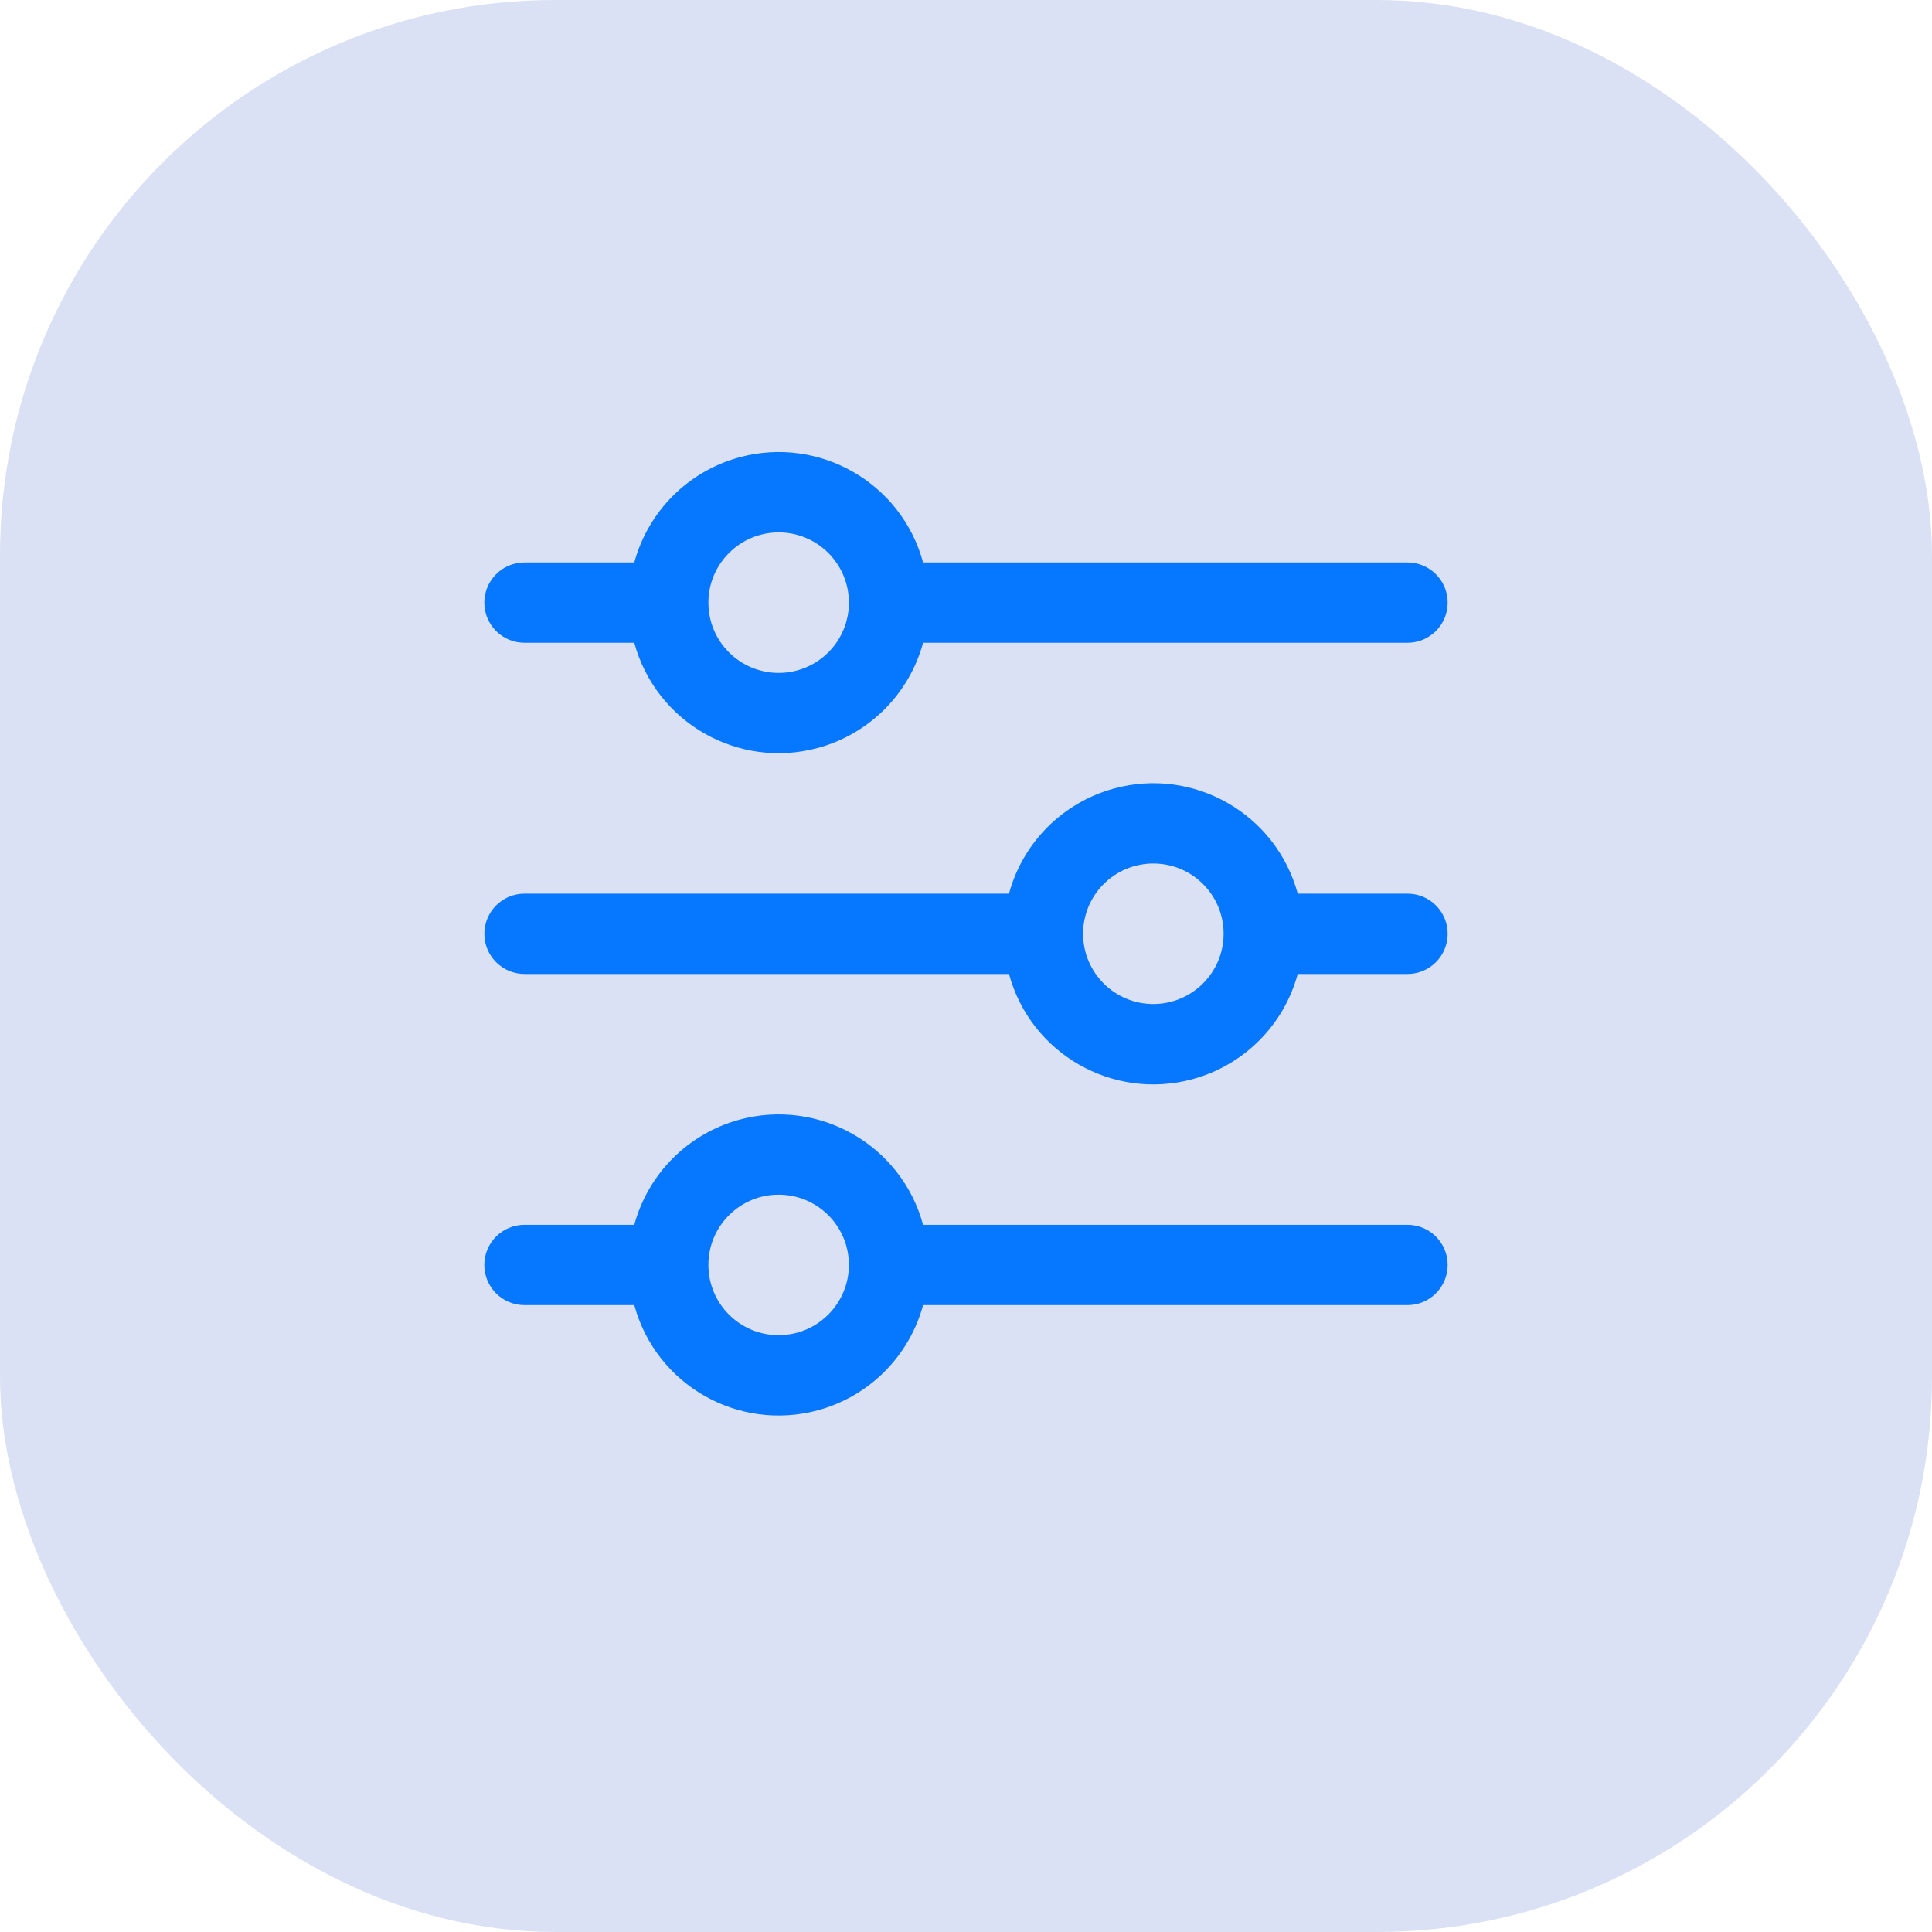 <?xml version="1.0" encoding="UTF-8"?>
<svg id="Ebene_1" data-name="Ebene 1" xmlns="http://www.w3.org/2000/svg" viewBox="0 0 512 512">
  <defs>
    <style>
      .cls-1 {
        fill: #0677ff;
      }

      .cls-1, .cls-2 {
        stroke-width: 0px;
      }

      .cls-2 {
        fill: #dae1f4;
      }
    </style>
  </defs>
  <rect class="cls-2" width="512" height="512" rx="147.13" ry="147.13"/>
  <g>
    <path class="cls-1" d="M138.99,170.34h29.1c5.74,21.14,27.53,33.61,48.67,27.87,13.57-3.69,24.18-14.29,27.87-27.87h128.38c5.87,0,10.64-4.76,10.64-10.64s-4.76-10.64-10.64-10.64h-128.38c-5.74-21.14-27.53-33.61-48.67-27.87-13.57,3.69-24.18,14.29-27.87,27.87h-29.1c-5.87,0-10.64,4.76-10.64,10.64s4.76,10.64,10.64,10.64ZM206.35,141.09c10.28,0,18.62,8.33,18.62,18.62s-8.33,18.62-18.62,18.62-18.62-8.33-18.62-18.62c.01-10.28,8.34-18.6,18.62-18.62Z"/>
    <path class="cls-1" d="M373.01,236.83h-29.1c-5.73-21.13-27.51-33.62-48.64-27.88-13.59,3.69-24.2,14.3-27.88,27.88h-128.39c-5.87,0-10.64,4.76-10.64,10.64s4.76,10.64,10.64,10.64h128.39c5.73,21.13,27.51,33.62,48.64,27.88,13.59-3.69,24.2-14.3,27.88-27.88h29.1c5.87,0,10.64-4.76,10.64-10.64s-4.76-10.64-10.64-10.64ZM305.65,266.08c-10.28,0-18.62-8.33-18.62-18.62s8.33-18.62,18.62-18.62,18.62,8.33,18.62,18.62c-.01,10.28-8.34,18.6-18.62,18.62Z"/>
    <path class="cls-1" d="M373.01,324.59h-128.38c-5.74-21.14-27.53-33.61-48.67-27.87-13.57,3.69-24.18,14.29-27.87,27.87h-29.1c-5.87,0-10.64,4.76-10.64,10.64s4.76,10.64,10.64,10.64h29.1c5.74,21.14,27.53,33.61,48.67,27.87,13.57-3.69,24.18-14.29,27.87-27.87h128.38c5.87,0,10.64-4.76,10.64-10.64s-4.76-10.64-10.64-10.64ZM206.35,353.84c-10.28,0-18.62-8.33-18.62-18.62s8.33-18.62,18.62-18.62,18.62,8.33,18.62,18.62c-.02,10.27-8.34,18.6-18.62,18.62Z"/>
  </g>
</svg>